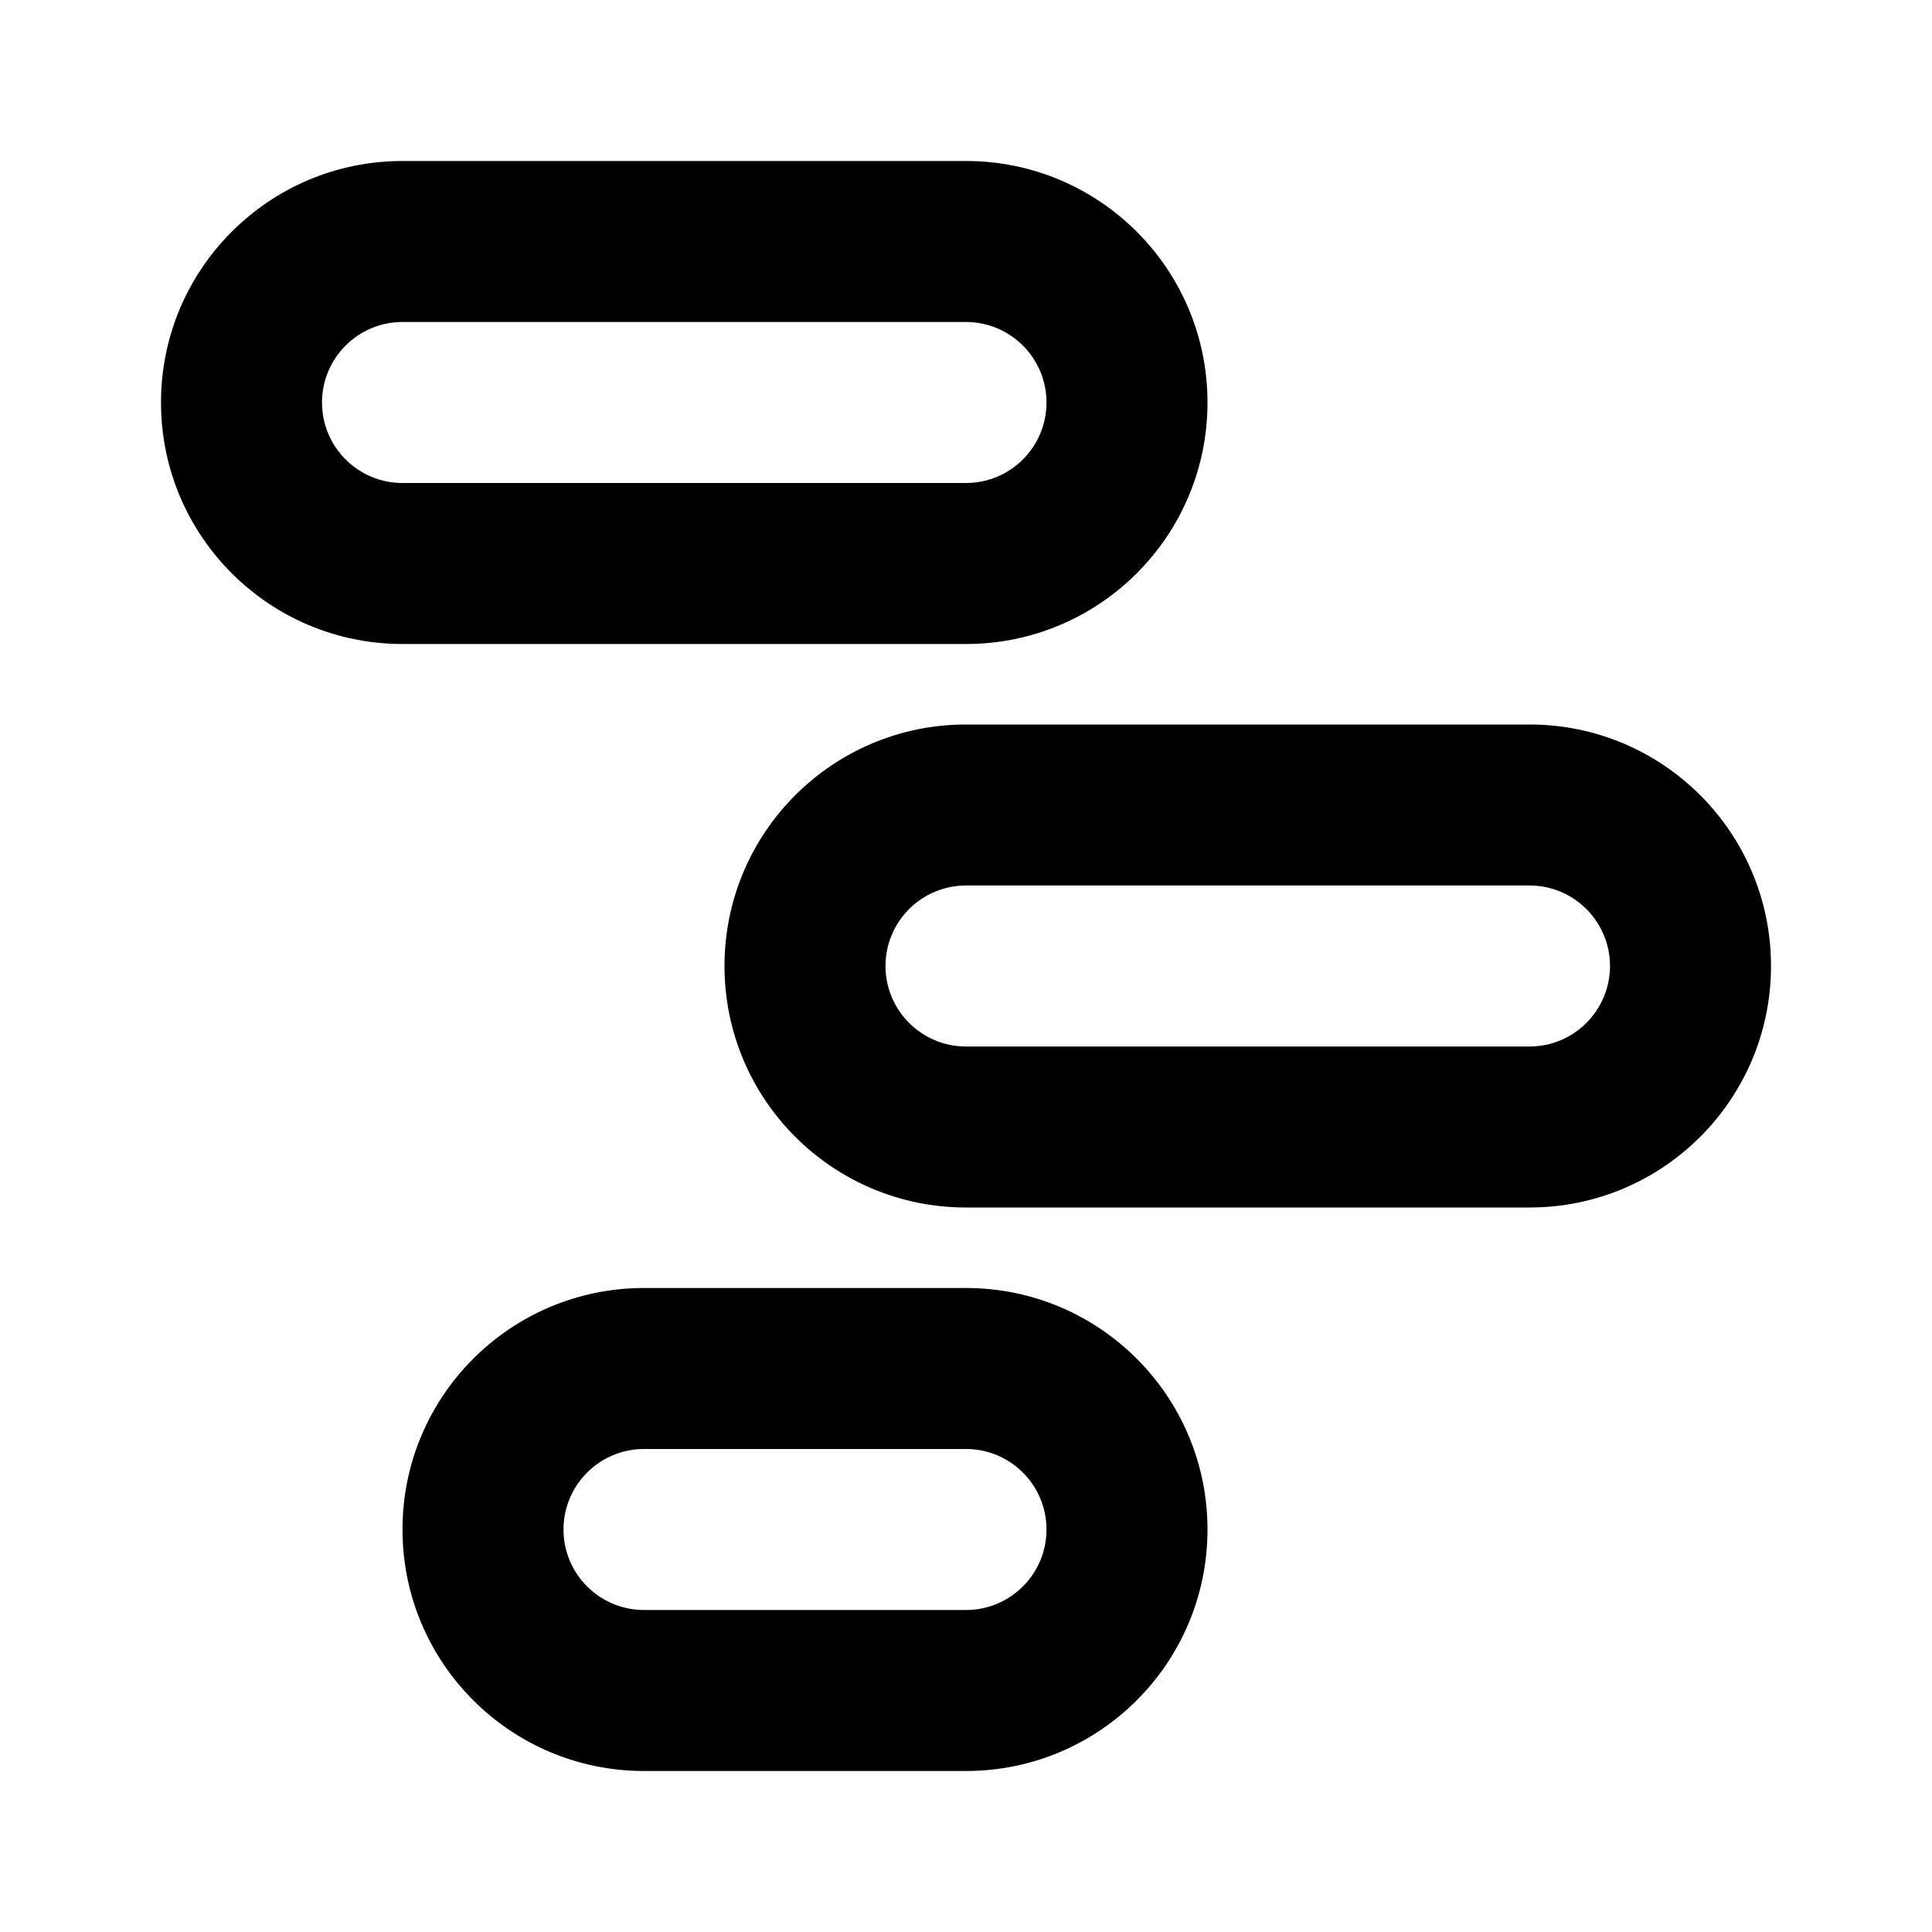 <svg width="24" height="24" viewBox="0 0 24 24" fill="none" xmlns="http://www.w3.org/2000/svg">
<path fill-rule="evenodd" clip-rule="evenodd" d="M2 5C2 3.343 3.343 2 5 2H12C13.657 2 15 3.343 15 5C15 6.657 13.657 8 12 8H5C3.343 8 2 6.657 2 5ZM5 4C4.448 4 4 4.448 4 5C4 5.552 4.448 6 5 6H12C12.552 6 13 5.552 13 5C13 4.448 12.552 4 12 4H5Z" fill="black"/>
<path fill-rule="evenodd" clip-rule="evenodd" d="M9 12C9 10.343 10.343 9 12 9H19C20.657 9 22 10.343 22 12C22 13.657 20.657 15 19 15H12C10.343 15 9 13.657 9 12ZM12 11C11.448 11 11 11.448 11 12C11 12.552 11.448 13 12 13H19C19.552 13 20 12.552 20 12C20 11.448 19.552 11 19 11H12Z" fill="black"/>
<path fill-rule="evenodd" clip-rule="evenodd" d="M8 16C6.343 16 5 17.343 5 19C5 20.657 6.343 22 8 22H12C13.657 22 15 20.657 15 19C15 17.343 13.657 16 12 16H8ZM7 19C7 18.448 7.448 18 8 18H12C12.552 18 13 18.448 13 19C13 19.552 12.552 20 12 20H8C7.448 20 7 19.552 7 19Z" fill="black"/>
</svg>
